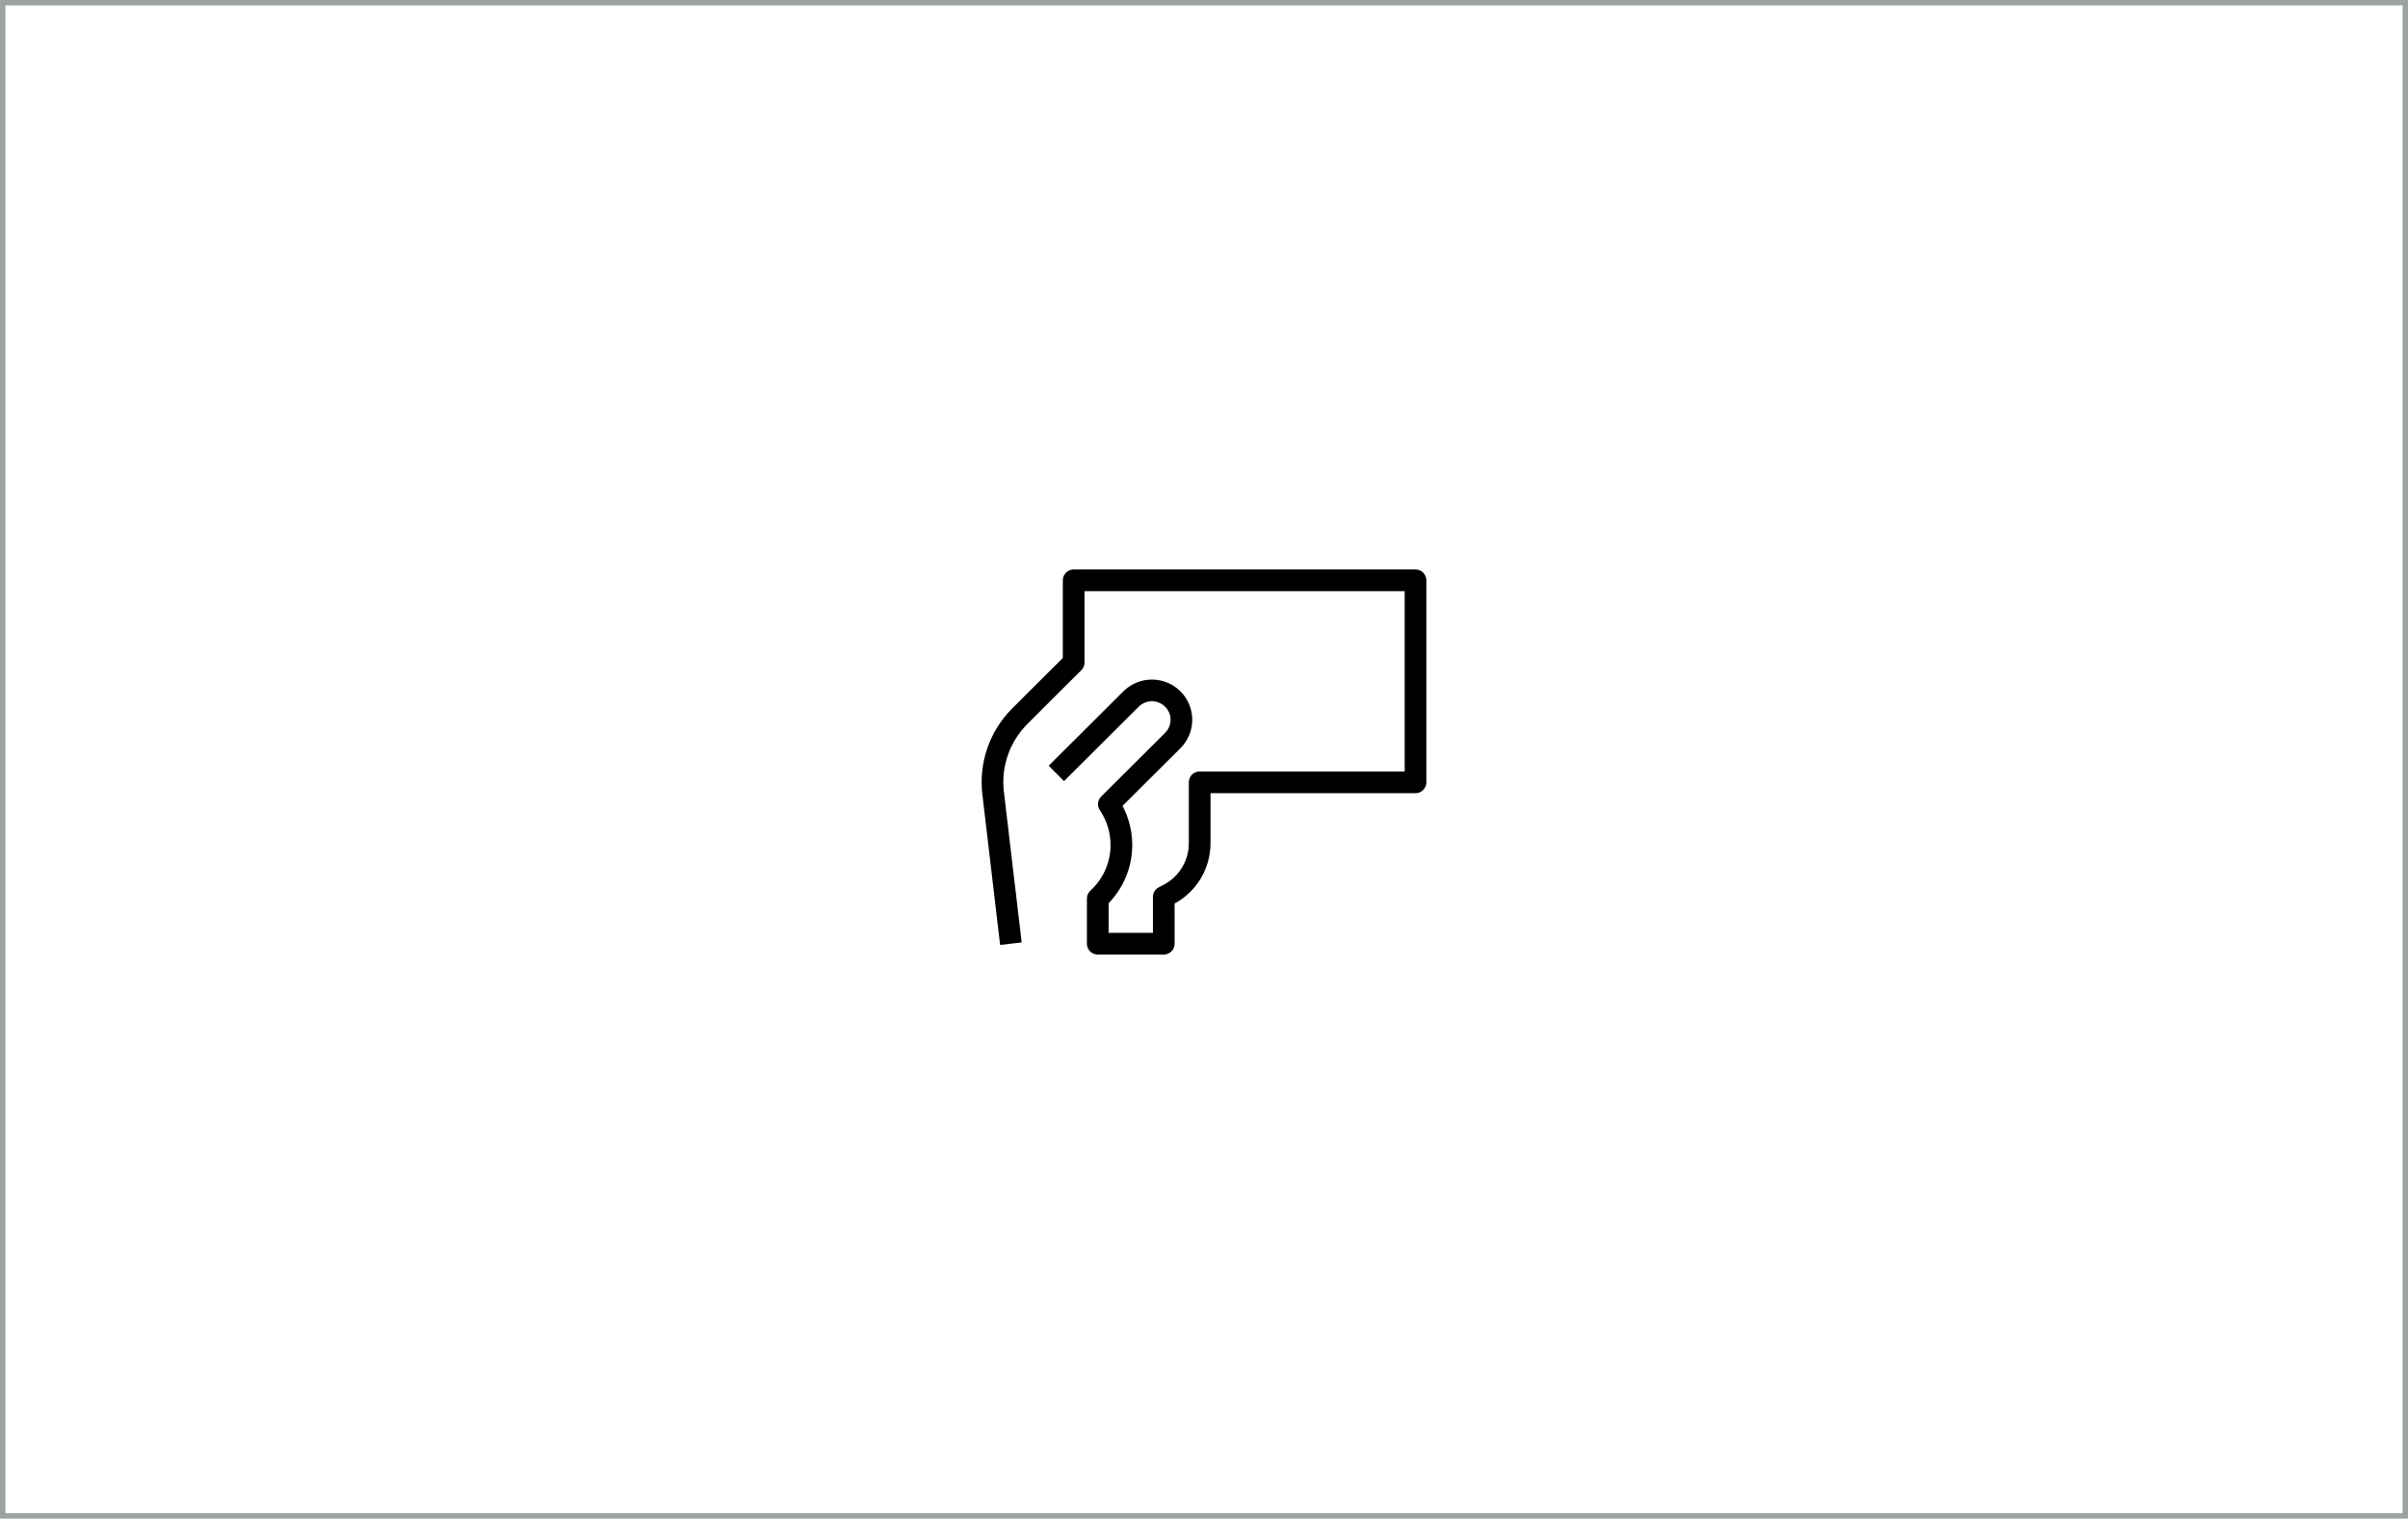 <?xml version="1.0" encoding="UTF-8"?> <svg xmlns="http://www.w3.org/2000/svg" xmlns:xlink="http://www.w3.org/1999/xlink" width="444px" height="280px" viewBox="0 0 444 280" version="1.1"><title>Group 21</title><g id="Brand-Guidelines" stroke="none" stroke-width="1" fill="none" fill-rule="evenodd"><g id="Icons-&amp;-illustrations-guidelines-v2" transform="translate(-412, -8068)"><g id="Group-21" transform="translate(412, 8068)"><rect id="Rectangle-Copy-58" stroke="#9DA1A1" x="0.5" y="0.5" width="443" height="279"></rect><path d="M194.779,142.6 L208.553,128.885 C210.676,126.771 214.119,126.771 216.242,128.885 C218.365,130.999 218.365,134.426 216.242,136.541 L204.458,148.273 C205.917,150.42 206.769,153.008 206.769,155.796 C206.769,159.707 205.091,163.229 202.412,165.686 L202.412,174 L214.581,174 L214.581,165.378 L215.415,164.947 C218.971,163.114 221.203,159.459 221.203,155.473 L221.203,144.245 L261,144.245 L261,107 L197.968,107 L197.968,122.163 C197.968,122.163 191.981,128.091 188.019,132.069 C184.306,135.796 182.504,141.002 183.118,146.216 L186.393,174" id="Stroke-1" stroke="#000000" stroke-width="4" stroke-linejoin="round"></path></g></g></g></svg> 
